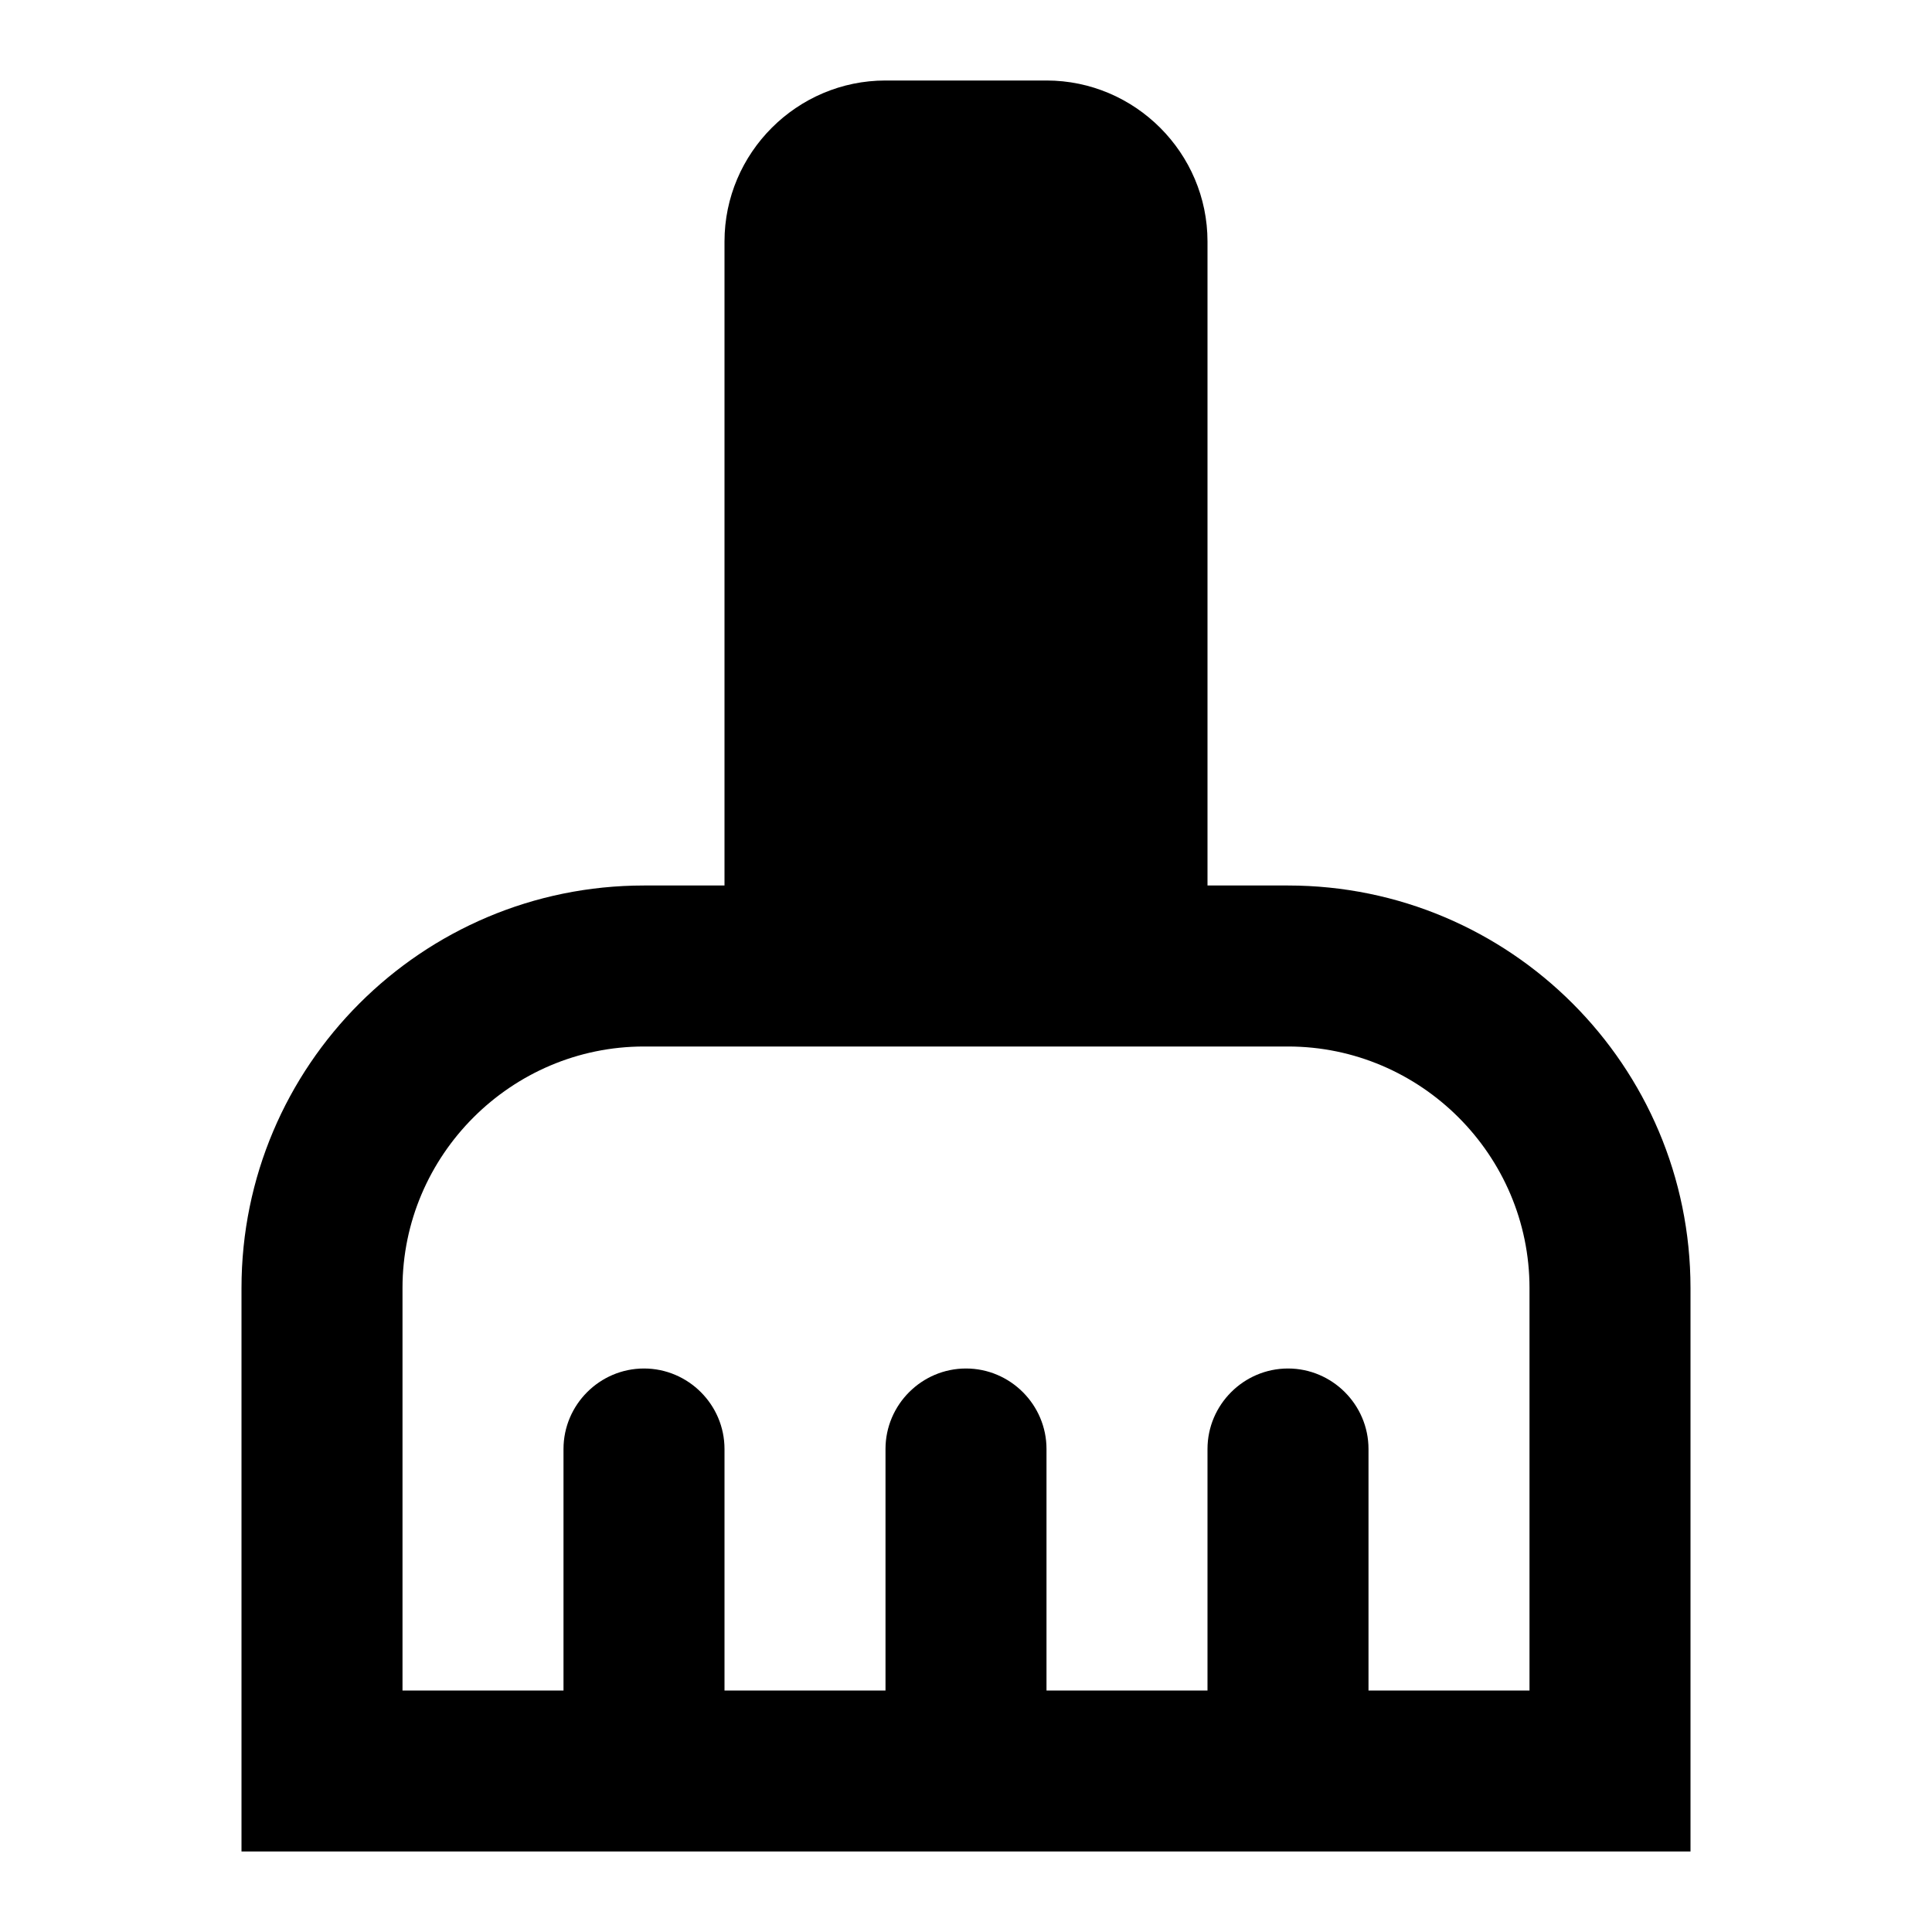<?xml version="1.0" encoding="UTF-8"?>
<svg width="24px" height="24px" viewBox="0 0 24 24" version="1.1" xmlns="http://www.w3.org/2000/svg" xmlns:xlink="http://www.w3.org/1999/xlink">
    <title>cleaning_services-24px</title>
    <g id="Page-1" stroke="none" stroke-width="1" fill="none" fill-rule="evenodd">
        <g id="Landing-page-v2.1" transform="translate(-279, -670)">
            <g id="Your-Room" transform="translate(35, 440)">
                <g id="Row3" transform="translate(0, 219)">
                    <g id="shopping-copy-2" transform="translate(207, 0)">
                        <g id="cleaning_services-24px" transform="translate(37, 11)">
                            <rect id="Rectangle" x="0" y="0" width="24" height="24"></rect>
                            <path d="M16,11 L15,11 L15,3 C15,1.9 14.1,1 13,1 L11,1 C9.9,1 9,1.9 9,3 L9,11 L8,11 C5.24,11 3,13.24 3,16 L3,23 L21,23 L21,16 C21,13.24 18.76,11 16,11 Z M19,21 L17,21 L17,18 C17,17.45 16.55,17 16,17 C15.45,17 15,17.45 15,18 L15,21 L13,21 L13,18 C13,17.45 12.55,17 12,17 C11.45,17 11,17.45 11,18 L11,21 L9,21 L9,18 C9,17.45 8.55,17 8,17 C7.45,17 7,17.45 7,18 L7,21 L5,21 L5,16 C5,14.35 6.35,13 8,13 L16,13 C17.65,13 19,14.35 19,16 L19,21 Z" id="Shape" fill="#000000" fill-rule="nonzero"></path>
                        </g>
                    </g>
                </g>
            </g>
        </g>
    </g>
</svg>